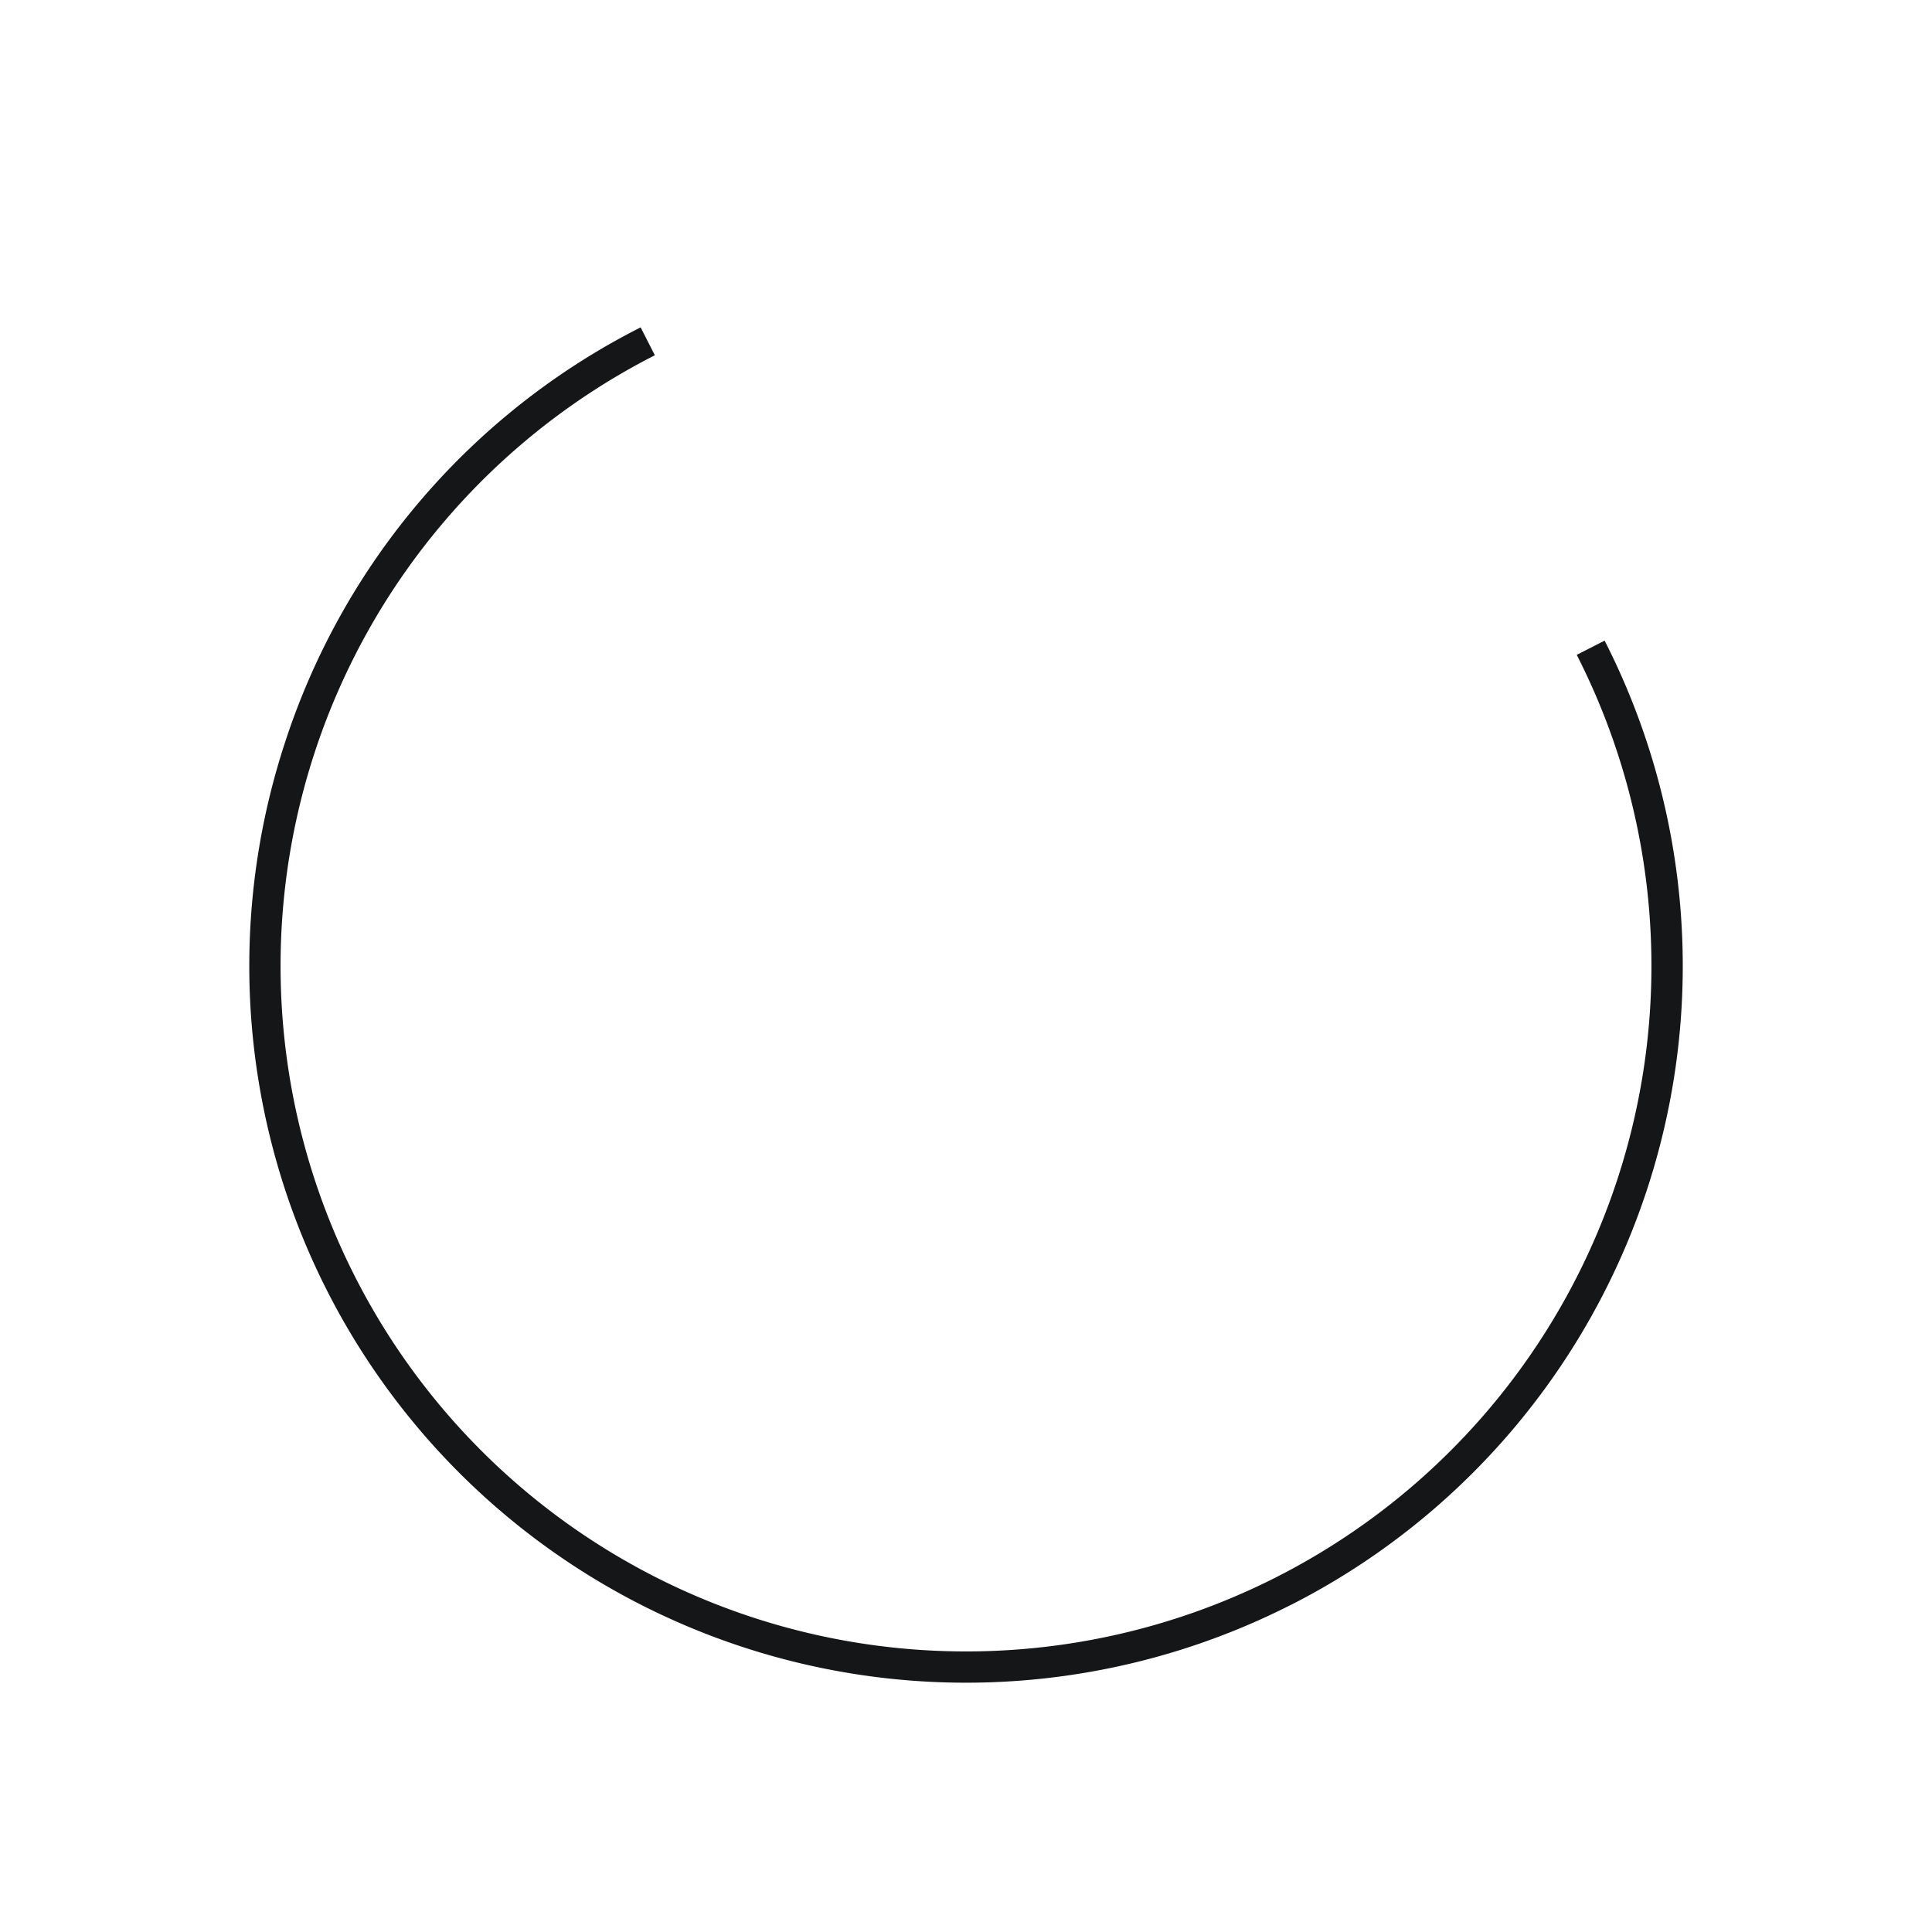 <svg xmlns="http://www.w3.org/2000/svg" xmlns:xlink="http://www.w3.org/1999/xlink" width="313.481" height="313.481" viewBox="0 0 313.481 313.481">
  <defs>
    <clipPath id="clip-path">
      <rect id="Rectangle_5693" data-name="Rectangle 5693" width="233.072" height="233.072" fill="#141617"/>
    </clipPath>
  </defs>
  <g id="Group_18899" data-name="Group 18899" transform="translate(0.433 105.953) rotate(-27)">
    <g id="Group_16604" data-name="Group 16604" transform="translate(-0.322 -0.322)" clip-path="url(#clip-path)">
      <path id="Path_125037" data-name="Path 125037" d="M116.3,232.59A116.3,116.3,0,0,1,34.062,34.062,115.536,115.536,0,0,1,116.3,0V5.078A111.217,111.217,0,1,0,227.512,116.3h5.078a116.294,116.294,0,0,1-116.3,116.3" transform="translate(0.241 0.241)" fill="#141617"/>
    </g>
  </g>
</svg>
